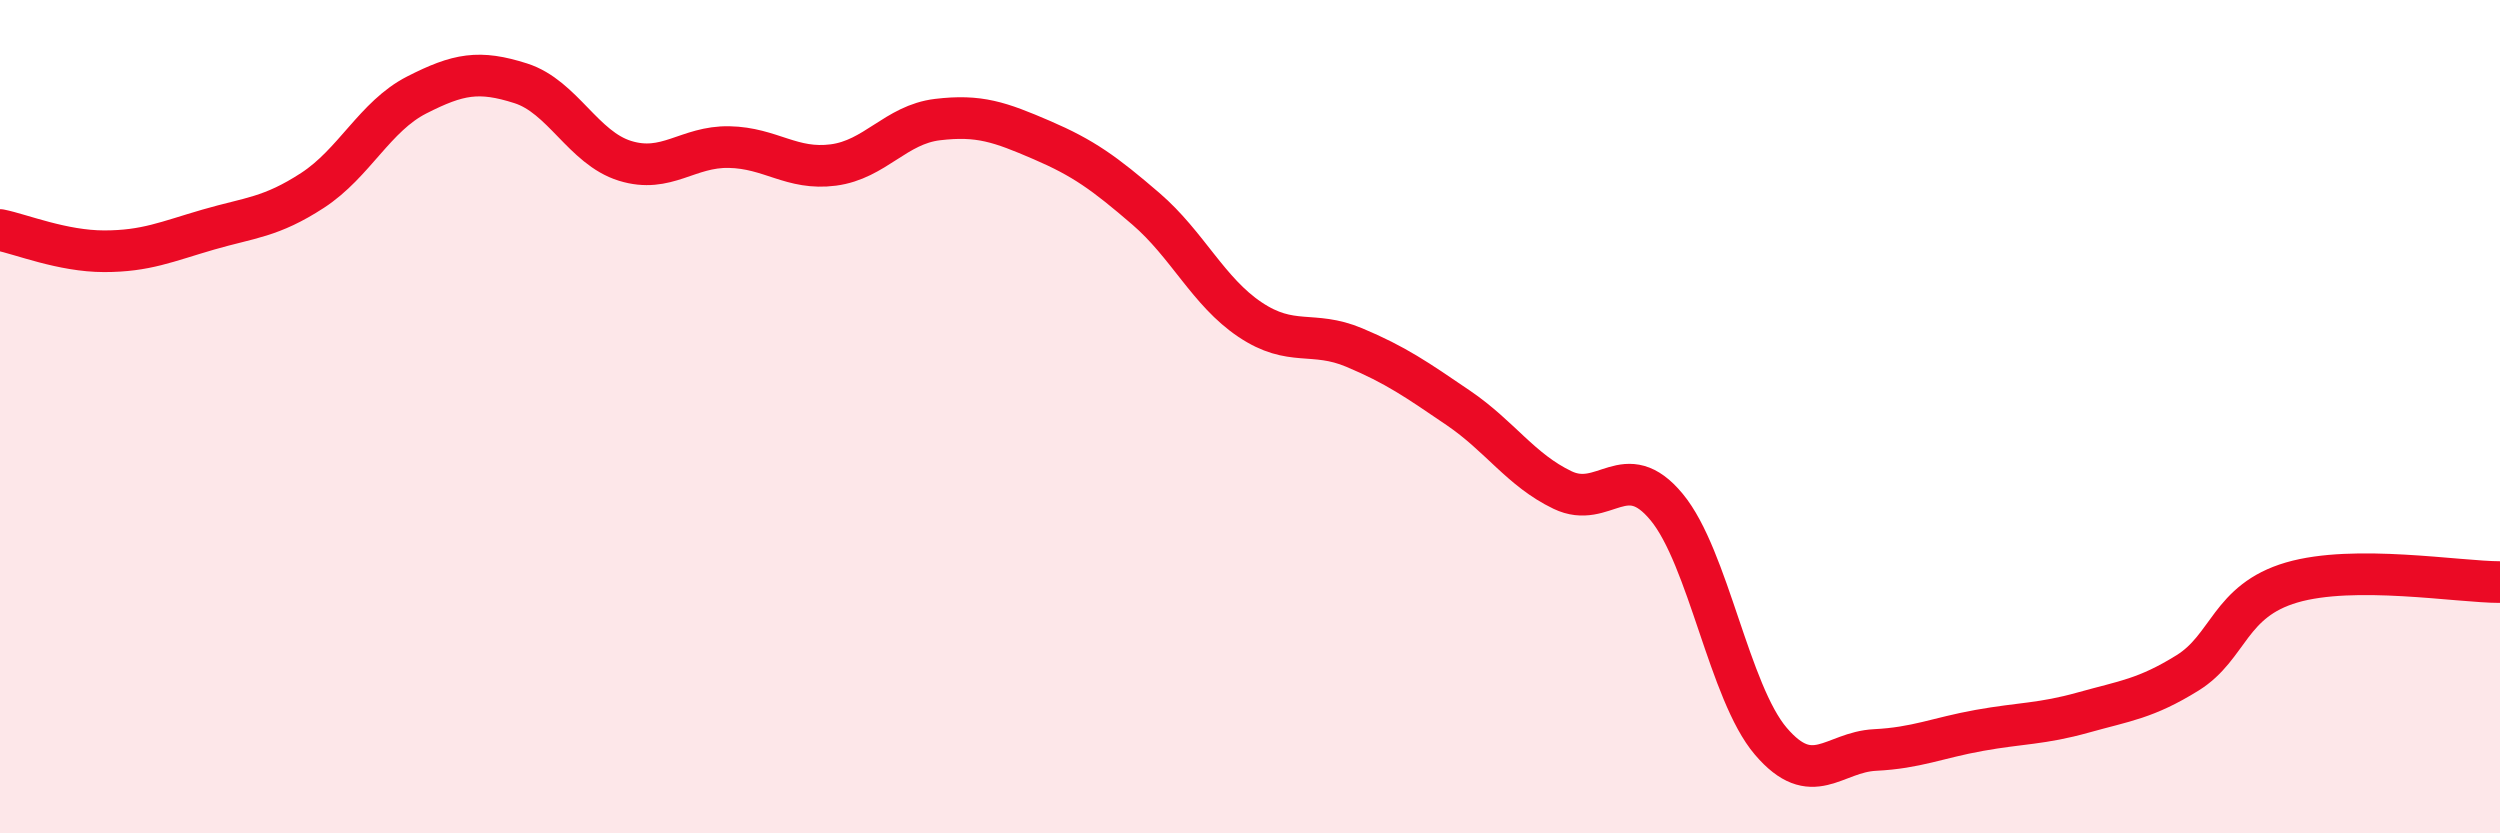 
    <svg width="60" height="20" viewBox="0 0 60 20" xmlns="http://www.w3.org/2000/svg">
      <path
        d="M 0,5.52 C 0.5,5.62 1.5,6.03 2.5,6.03 C 3.5,6.03 4,5.8 5,5.51 C 6,5.22 6.5,5.22 7.5,4.57 C 8.5,3.92 9,2.79 10,2.28 C 11,1.77 11.5,1.68 12.5,2 C 13.5,2.32 14,3.55 15,3.86 C 16,4.17 16.5,3.51 17.5,3.53 C 18.5,3.55 19,4.09 20,3.96 C 21,3.83 21.5,2.99 22.5,2.87 C 23.5,2.75 24,2.93 25,3.36 C 26,3.79 26.5,4.15 27.5,5.01 C 28.5,5.87 29,7 30,7.67 C 31,8.34 31.5,7.92 32.5,8.34 C 33.5,8.76 34,9.11 35,9.79 C 36,10.47 36.5,11.28 37.5,11.76 C 38.5,12.24 39,10.96 40,12.17 C 41,13.38 41.5,16.62 42.5,17.79 C 43.5,18.96 44,18.05 45,18 C 46,17.95 46.5,17.71 47.5,17.53 C 48.5,17.35 49,17.38 50,17.1 C 51,16.82 51.5,16.77 52.5,16.15 C 53.5,15.53 53.5,14.42 55,13.98 C 56.5,13.54 59,13.97 60,13.97L60 20L0 20Z"
        fill="#EB0A25"
        opacity="0.1"
        stroke-linecap="round"
        stroke-linejoin="round"
      />
      <path
        d="M 0,5.52 C 0.5,5.62 1.5,6.03 2.5,6.03 C 3.5,6.03 4,5.8 5,5.51 C 6,5.22 6.5,5.22 7.5,4.57 C 8.5,3.92 9,2.79 10,2.28 C 11,1.77 11.5,1.68 12.5,2 C 13.5,2.32 14,3.55 15,3.86 C 16,4.17 16.5,3.51 17.5,3.53 C 18.5,3.55 19,4.09 20,3.96 C 21,3.83 21.5,2.99 22.5,2.87 C 23.5,2.75 24,2.93 25,3.36 C 26,3.79 26.5,4.15 27.5,5.01 C 28.5,5.87 29,7 30,7.67 C 31,8.34 31.5,7.92 32.5,8.34 C 33.5,8.76 34,9.11 35,9.79 C 36,10.47 36.5,11.28 37.5,11.76 C 38.5,12.24 39,10.96 40,12.17 C 41,13.38 41.5,16.62 42.5,17.79 C 43.5,18.96 44,18.05 45,18 C 46,17.95 46.5,17.71 47.5,17.53 C 48.5,17.35 49,17.38 50,17.1 C 51,16.82 51.5,16.77 52.5,16.15 C 53.5,15.53 53.5,14.42 55,13.98 C 56.5,13.54 59,13.97 60,13.97"
        stroke="#EB0A25"
        stroke-width="1"
        fill="none"
        stroke-linecap="round"
        stroke-linejoin="round"
      />
    </svg>
  